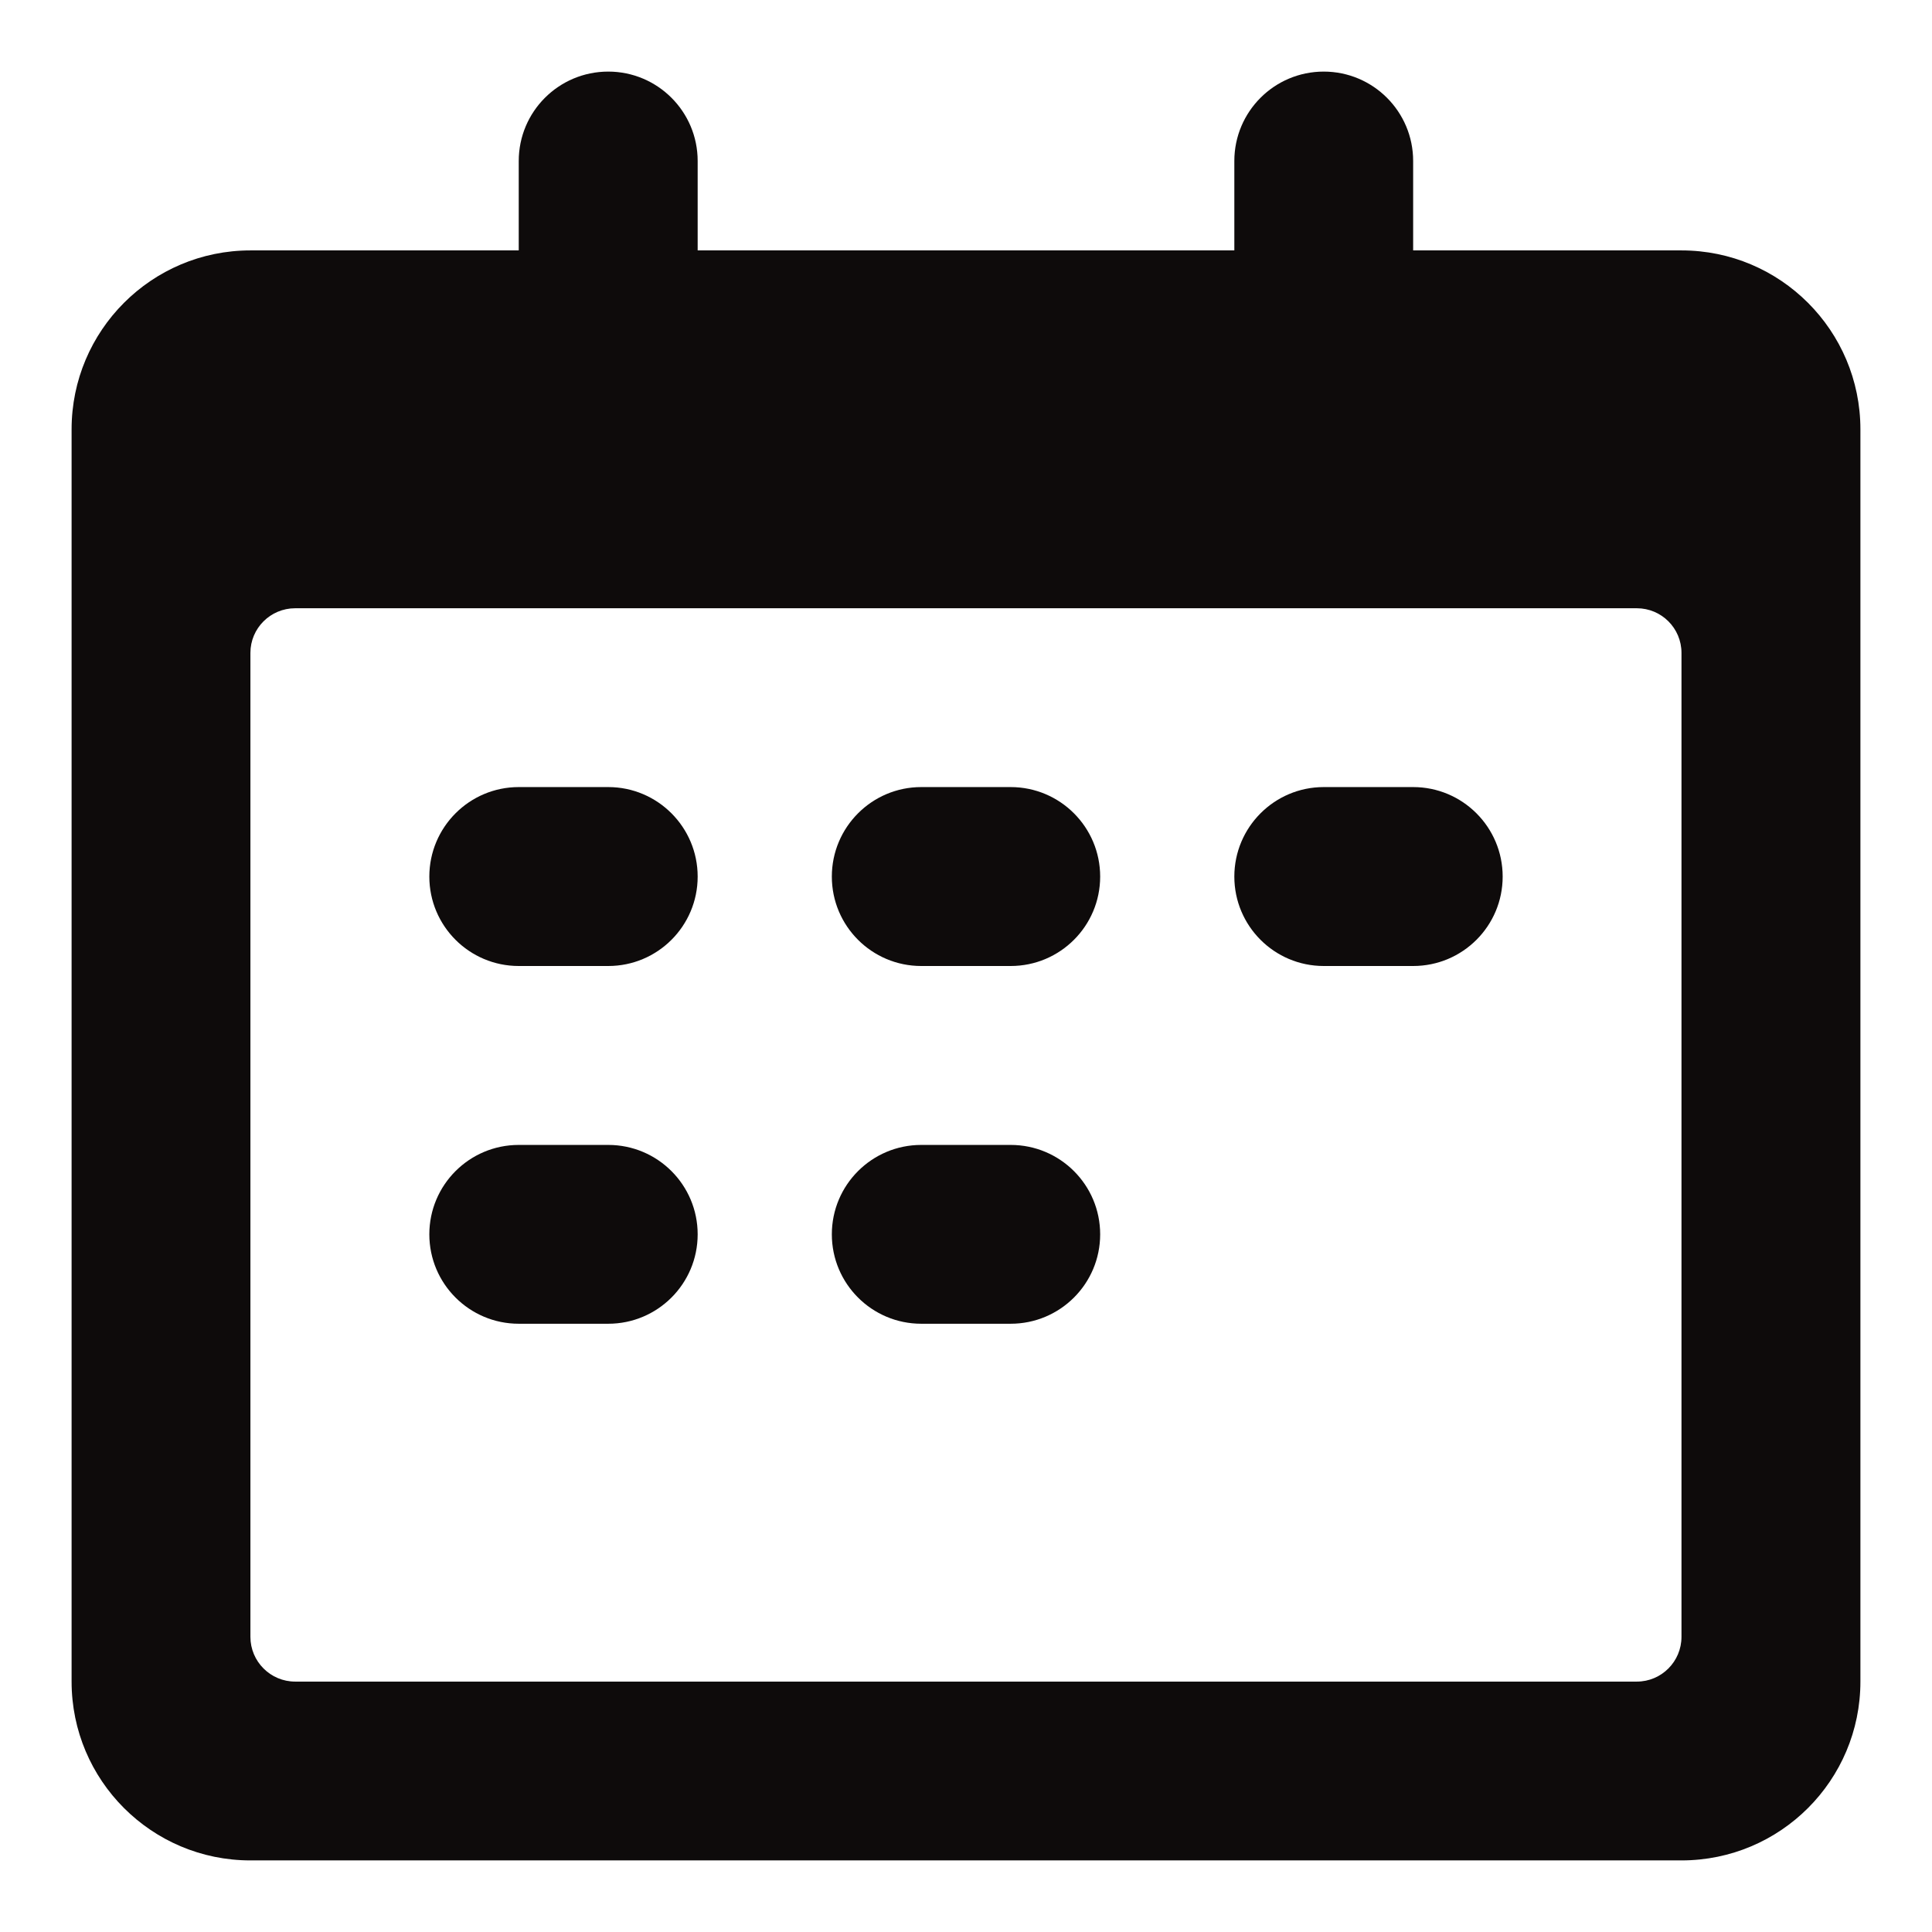 <svg width="18" height="18" viewBox="0 0 18 18" fill="none" xmlns="http://www.w3.org/2000/svg">
<path d="M4.833 7.333C4.373 7.333 4 7.707 4 8.167C4 8.627 4.373 9 4.833 9H5.667C6.127 9 6.5 8.627 6.5 8.167C6.5 7.707 6.127 7.333 5.667 7.333H4.833Z" fill="#0E0B0B"/>
<path d="M4.833 10.667C4.373 10.667 4 11.04 4 11.5C4 11.96 4.373 12.333 4.833 12.333H5.667C6.127 12.333 6.5 11.96 6.5 11.5C6.5 11.04 6.127 10.667 5.667 10.667H4.833Z" fill="#0E0B0B"/>
<path fill-rule="evenodd" clip-rule="evenodd" d="M13.166 2.333H15.666C16.587 2.333 17.333 3.08 17.333 4V15.667C17.333 16.587 16.587 17.333 15.666 17.333H2.333C1.413 17.333 0.667 16.587 0.667 15.667V4C0.667 3.08 1.413 2.333 2.333 2.333H4.833V1.5C4.833 1.04 5.206 0.667 5.667 0.667C6.127 0.667 6.5 1.04 6.5 1.5V2.333H11.5V1.5C11.5 1.04 11.873 0.667 12.333 0.667C12.793 0.667 13.166 1.04 13.166 1.5V2.333ZM2.333 6.083C2.333 5.853 2.52 5.667 2.75 5.667H15.25C15.48 5.667 15.666 5.853 15.666 6.083V15.25C15.666 15.48 15.48 15.667 15.25 15.667H2.75C2.52 15.667 2.333 15.48 2.333 15.25V6.083Z" fill="#0E0B0B"/>
<path d="M8.583 7.333C8.123 7.333 7.75 7.707 7.75 8.167C7.75 8.627 8.123 9 8.583 9H9.416C9.877 9 10.25 8.627 10.25 8.167C10.25 7.707 9.877 7.333 9.416 7.333H8.583Z" fill="#0E0B0B"/>
<path d="M8.583 10.667C8.123 10.667 7.75 11.04 7.75 11.5C7.75 11.96 8.123 12.333 8.583 12.333H9.416C9.877 12.333 10.25 11.96 10.25 11.5C10.25 11.04 9.877 10.667 9.416 10.667H8.583Z" fill="#0E0B0B"/>
<path d="M12.333 7.333C11.873 7.333 11.5 7.707 11.5 8.167C11.5 8.627 11.873 9 12.333 9H13.166C13.627 9 14 8.627 14 8.167C14 7.707 13.627 7.333 13.166 7.333H12.333Z" fill="#0E0B0B"/>
</svg>
